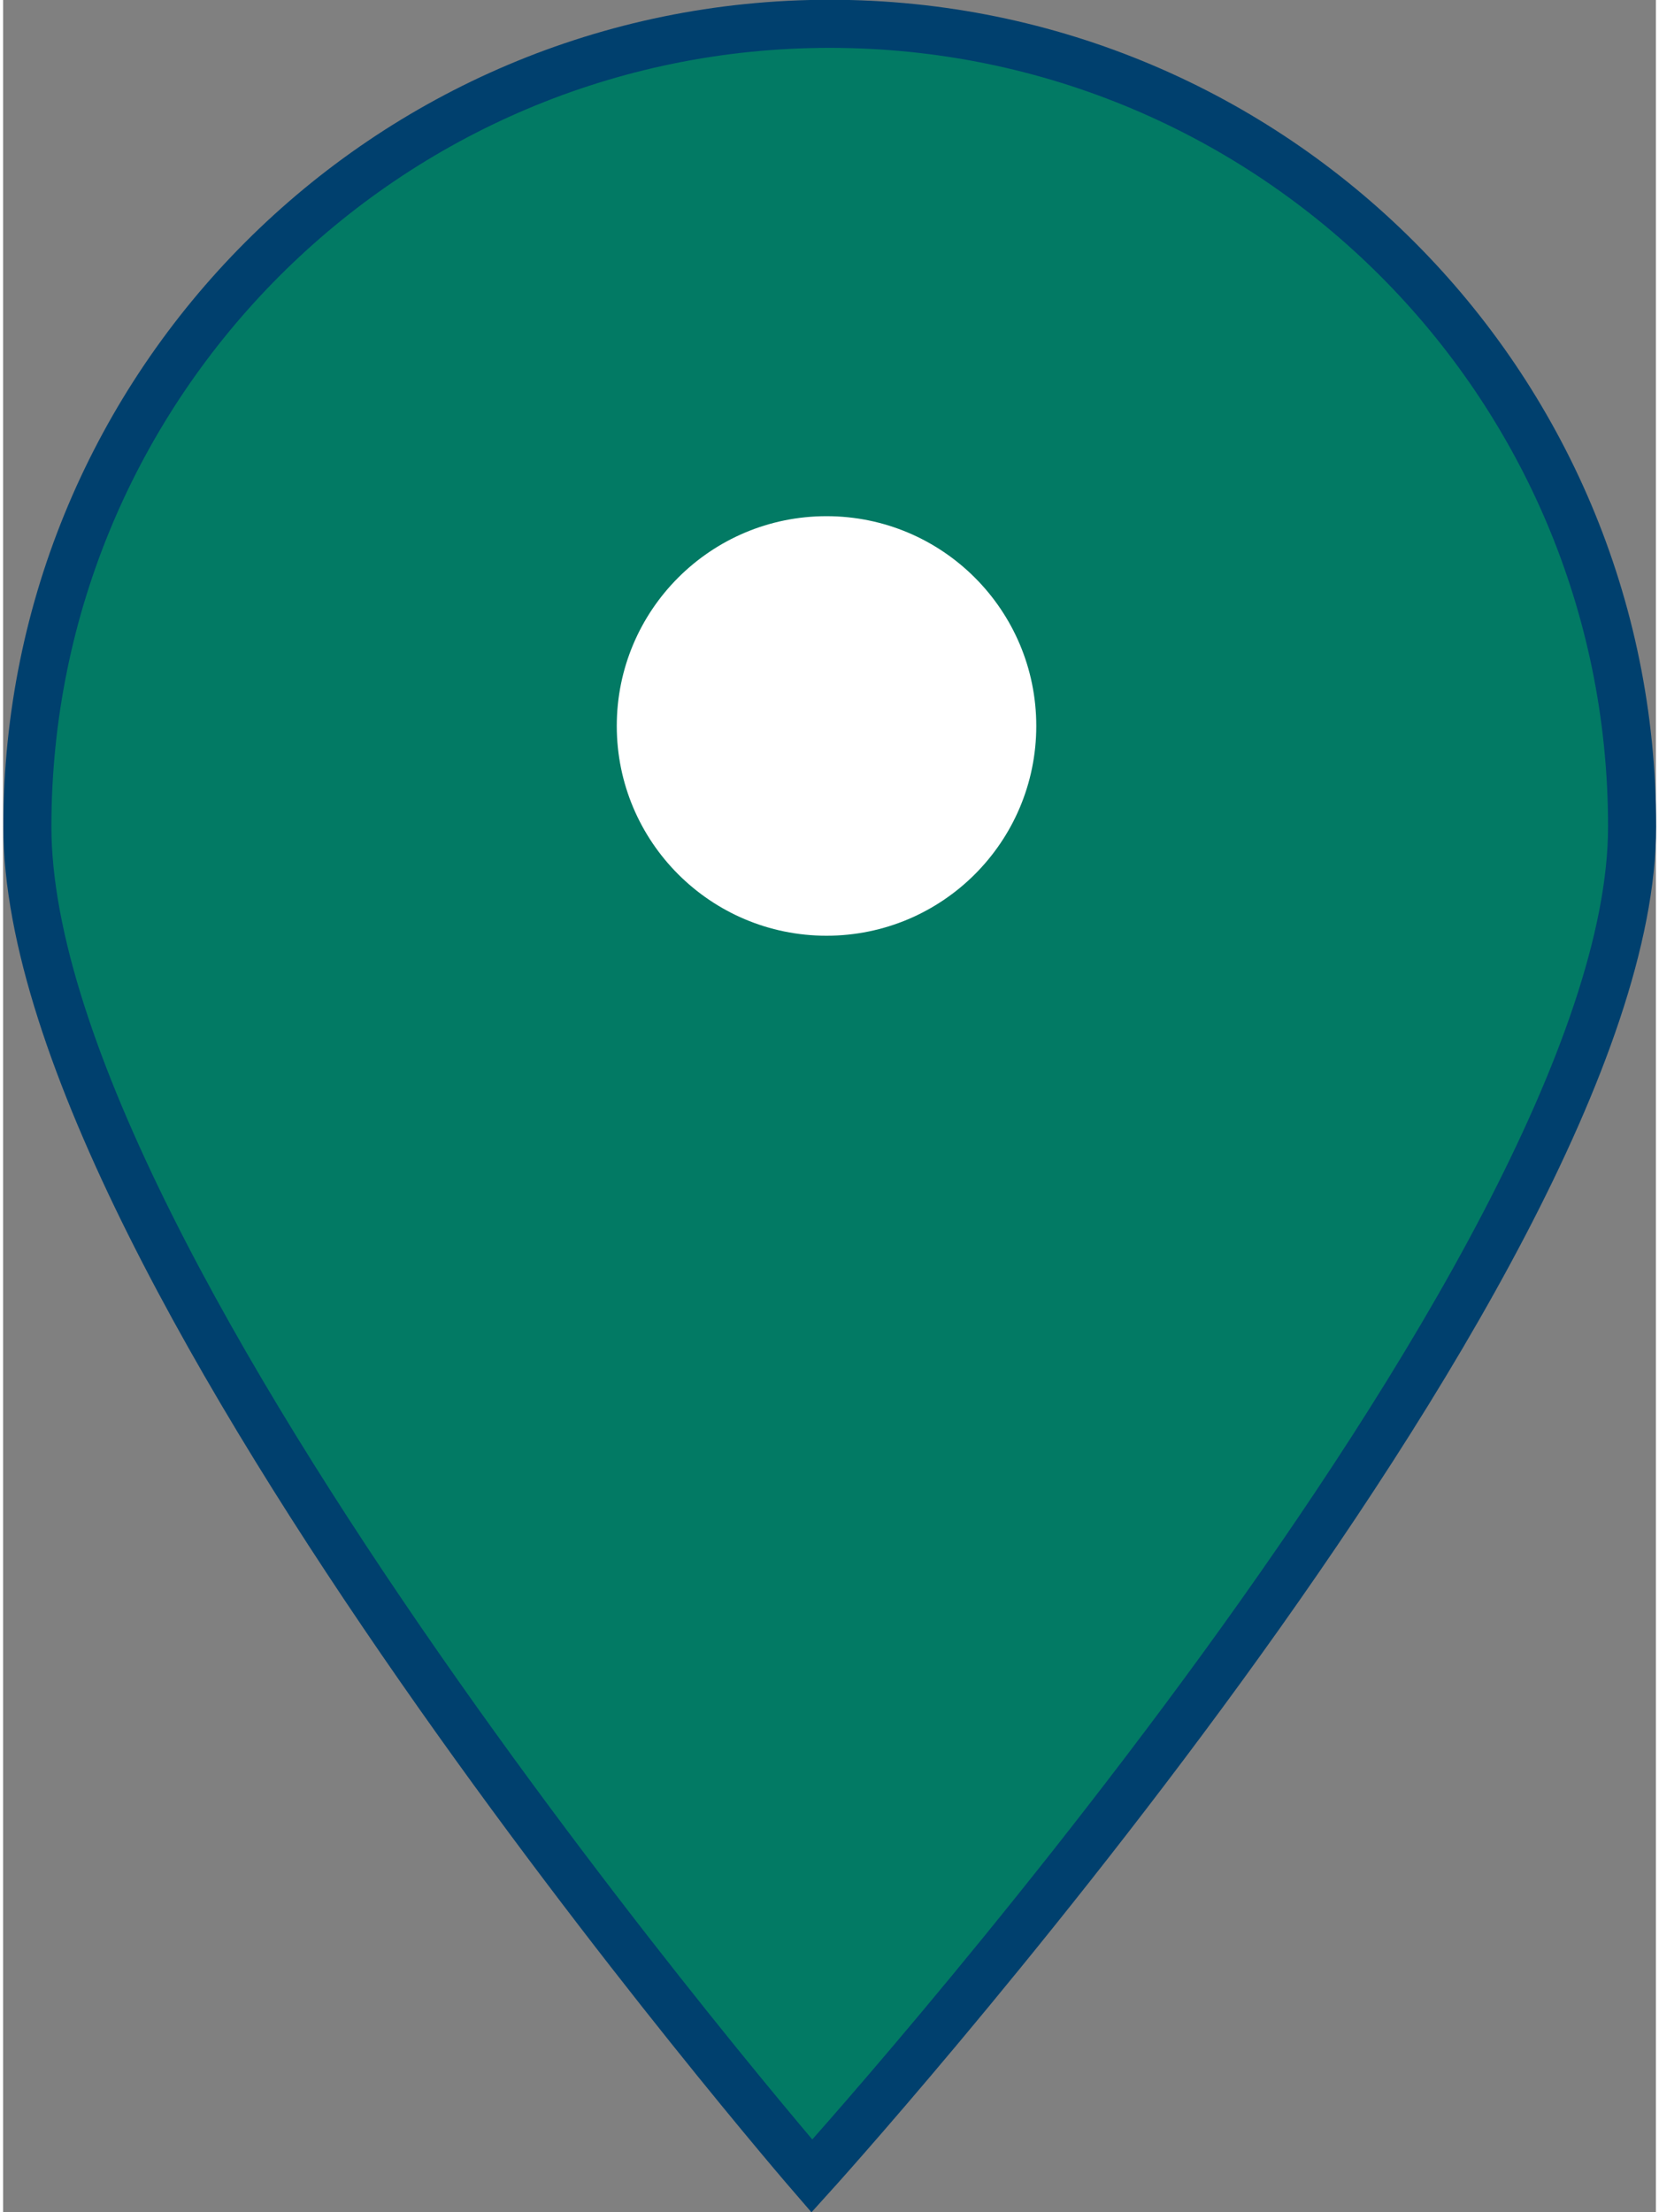<?xml version="1.0" encoding="UTF-8"?><svg xmlns="http://www.w3.org/2000/svg" id="Layer_26616e05b934d0" viewBox="0 0 36.09 48.3" aria-hidden="true" width="36px" height="48px"><rect x="0" y="0" width="36.09" height="48.3" fill="#808080" stroke="none"/><defs><linearGradient class="cerosgradient" data-cerosgradient="true" id="CerosGradient_id7dd98dccb" gradientUnits="userSpaceOnUse" x1="50%" y1="100%" x2="50%" y2="0%"><stop offset="0%" stop-color="#d1d1d1"/><stop offset="100%" stop-color="#d1d1d1"/></linearGradient><linearGradient/><style>.cls-1-6616e05b934d0{fill:#027a64;stroke:#00406e;stroke-width:1.05px;}.cls-2-6616e05b934d0{fill:#fff;stroke-width:0px;}</style></defs><path class="cls-1-6616e05b934d0" d="M35.57,18.05c0,9.68-17.91,29.46-17.91,29.46,0,0-17.13-19.79-17.13-29.46S8.37.52,18.05.52s17.52,7.84,17.52,17.52Z"/><circle class="cls-2-6616e05b934d0" cx="17.98" cy="15.85" r="4.58"/></svg>